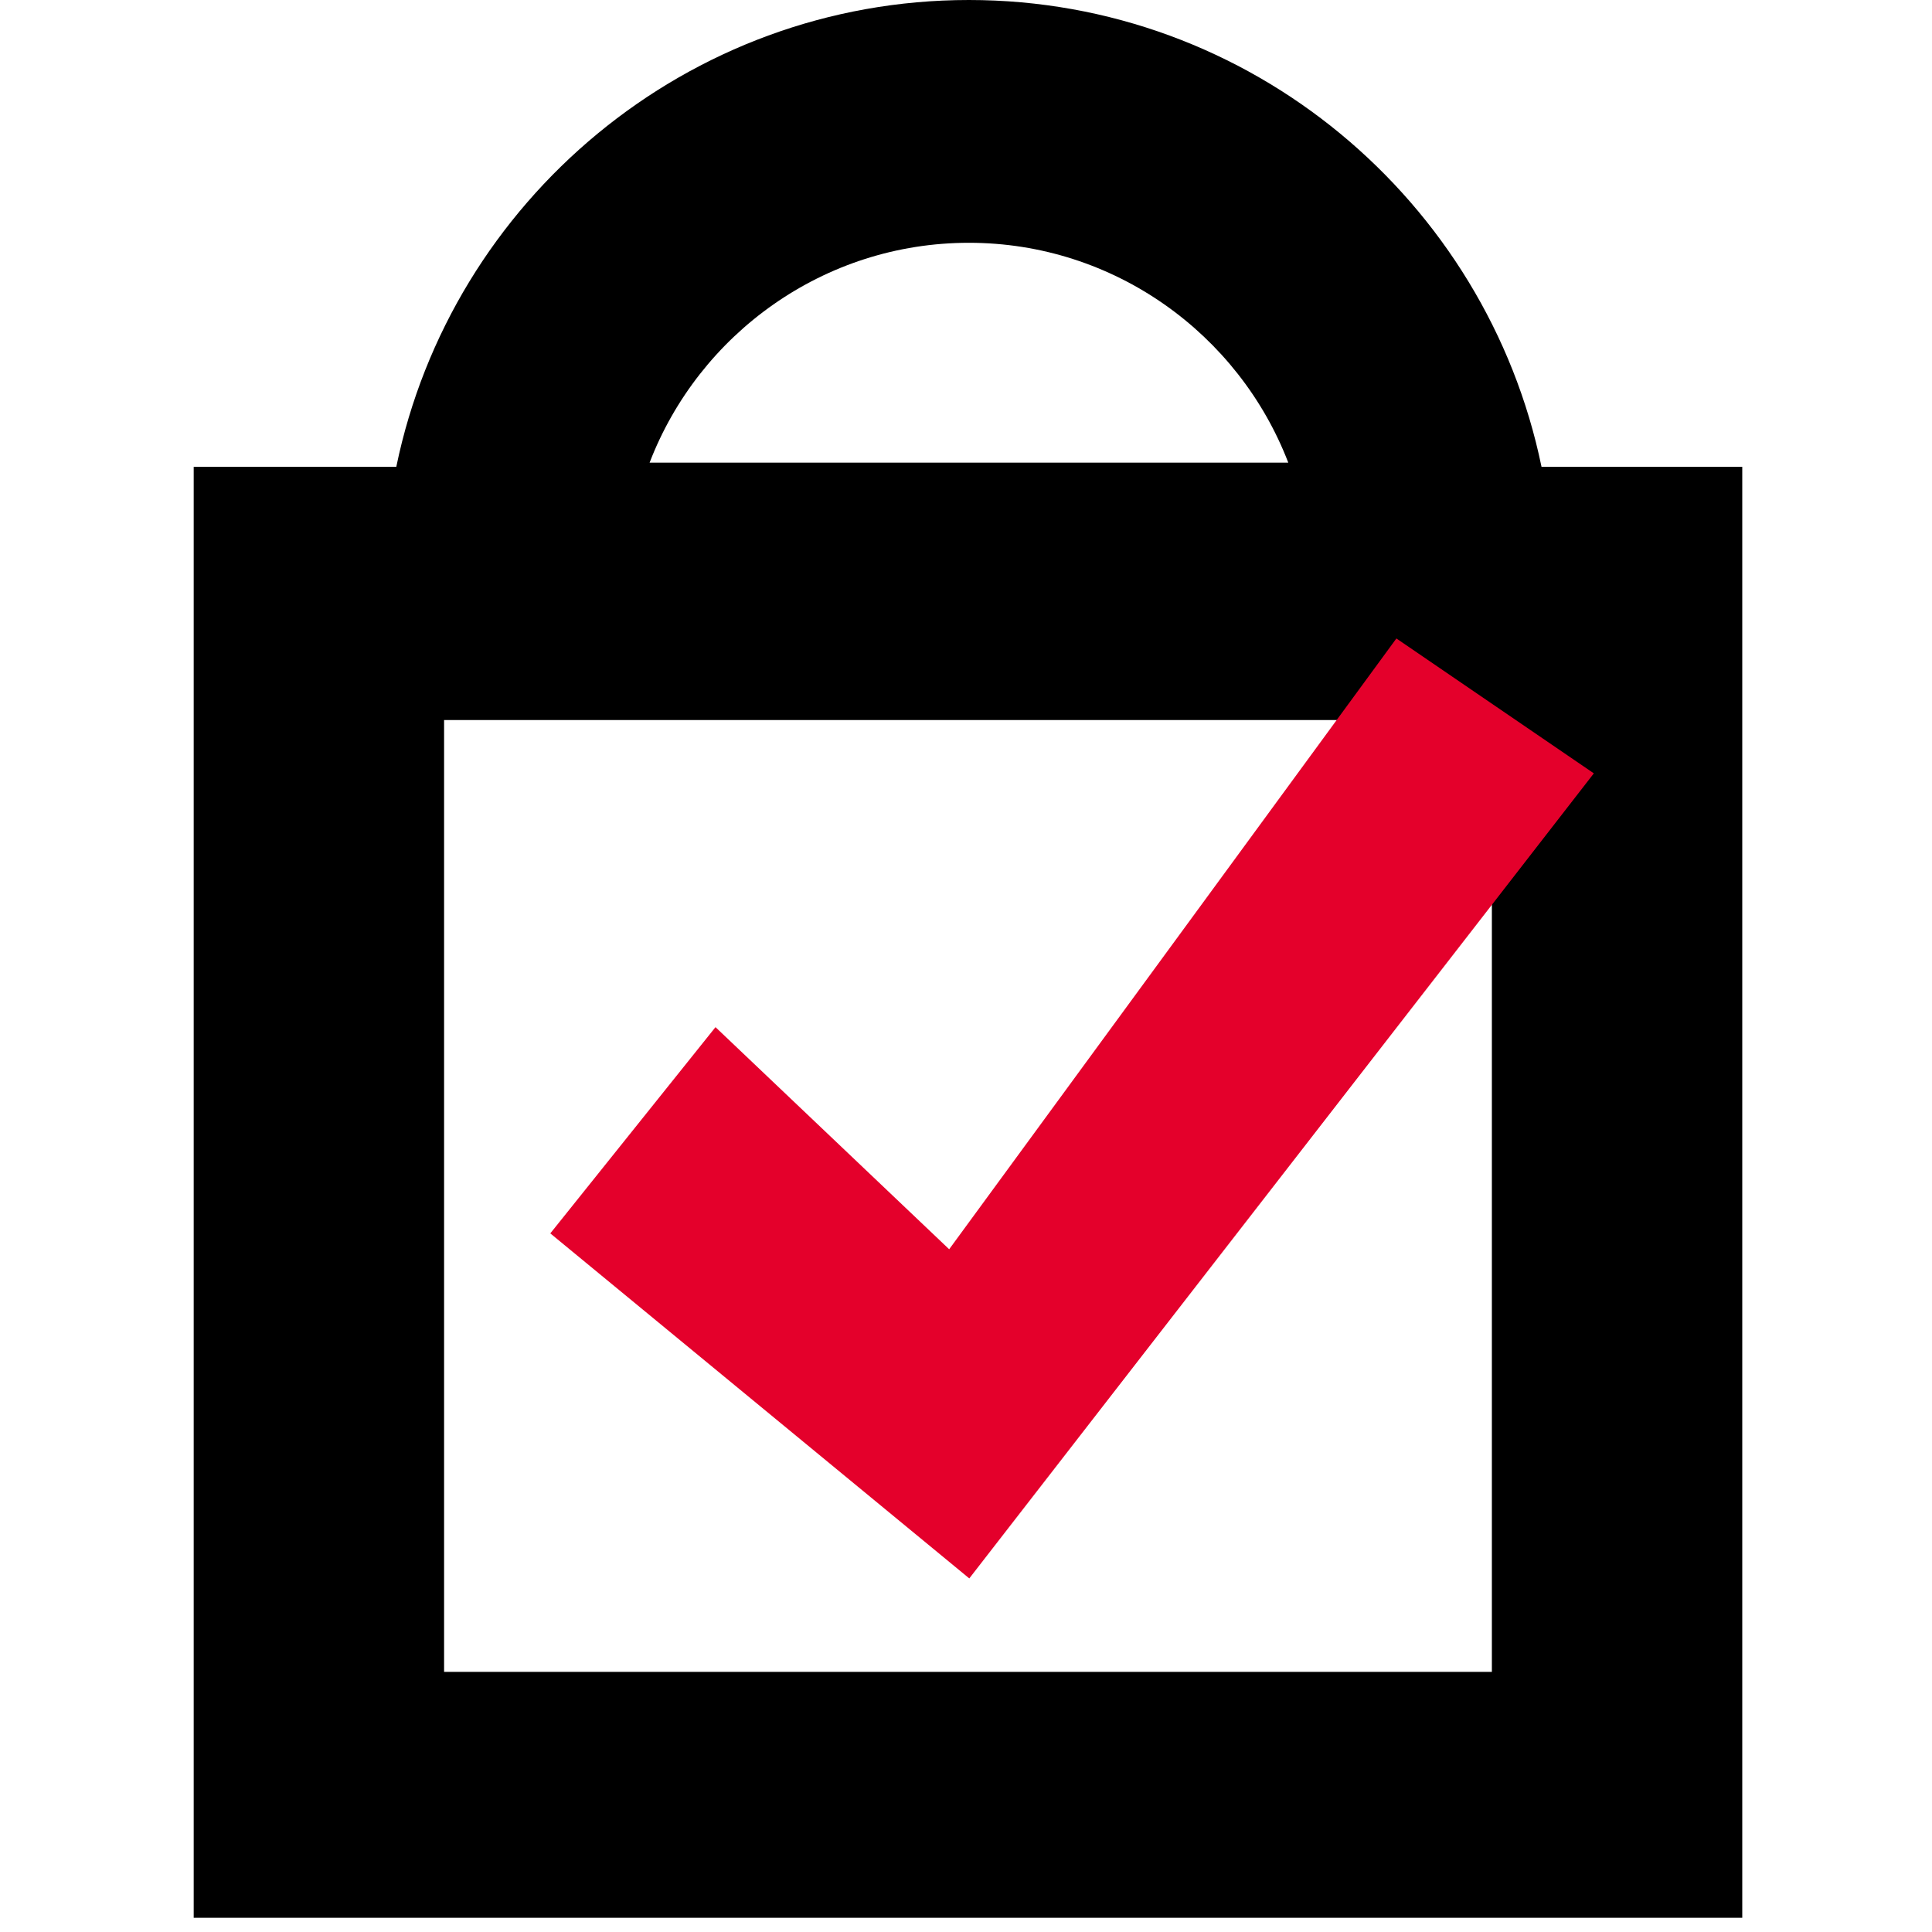 <svg xmlns="http://www.w3.org/2000/svg" xmlns:xlink="http://www.w3.org/1999/xlink" width="180" zoomAndPan="magnify" viewBox="0 0 135 135" height="180" preserveAspectRatio="xMidYMid meet" version="1.0"><defs><clipPath id="616848ef3e"><path d="M 13 0 L 122 0 L 122 134.008 L 13 134.008 Z M 13 0 " clip-rule="nonzero"/></clipPath></defs><g clip-path="url(#616848ef3e)"><path fill="#000000" d="M 104.246 116.824 L 31.031 116.824 L 31.031 50.312 L 104.246 50.312 Z M 67.703 16.965 C 77.859 16.965 86.57 23.355 90.02 32.328 L 45.391 32.328 C 48.84 23.355 57.547 16.965 67.703 16.965 M 107.715 32.621 C 103.883 14.031 87.387 0 67.703 0 C 48.023 0 31.527 14.031 27.691 32.621 L 13.535 32.621 L 13.535 134.324 L 121.742 134.324 L 121.742 32.621 Z M 107.715 32.621 " fill-opacity="1" fill-rule="nonzero"/></g><path fill="#e4002b" d="M 97.574 44.613 L 66.324 87.293 L 49.996 71.773 L 38.453 86.184 L 67.73 110.293 L 111.371 54.039 Z M 97.574 44.613 " fill-opacity="1" fill-rule="nonzero"/></svg>